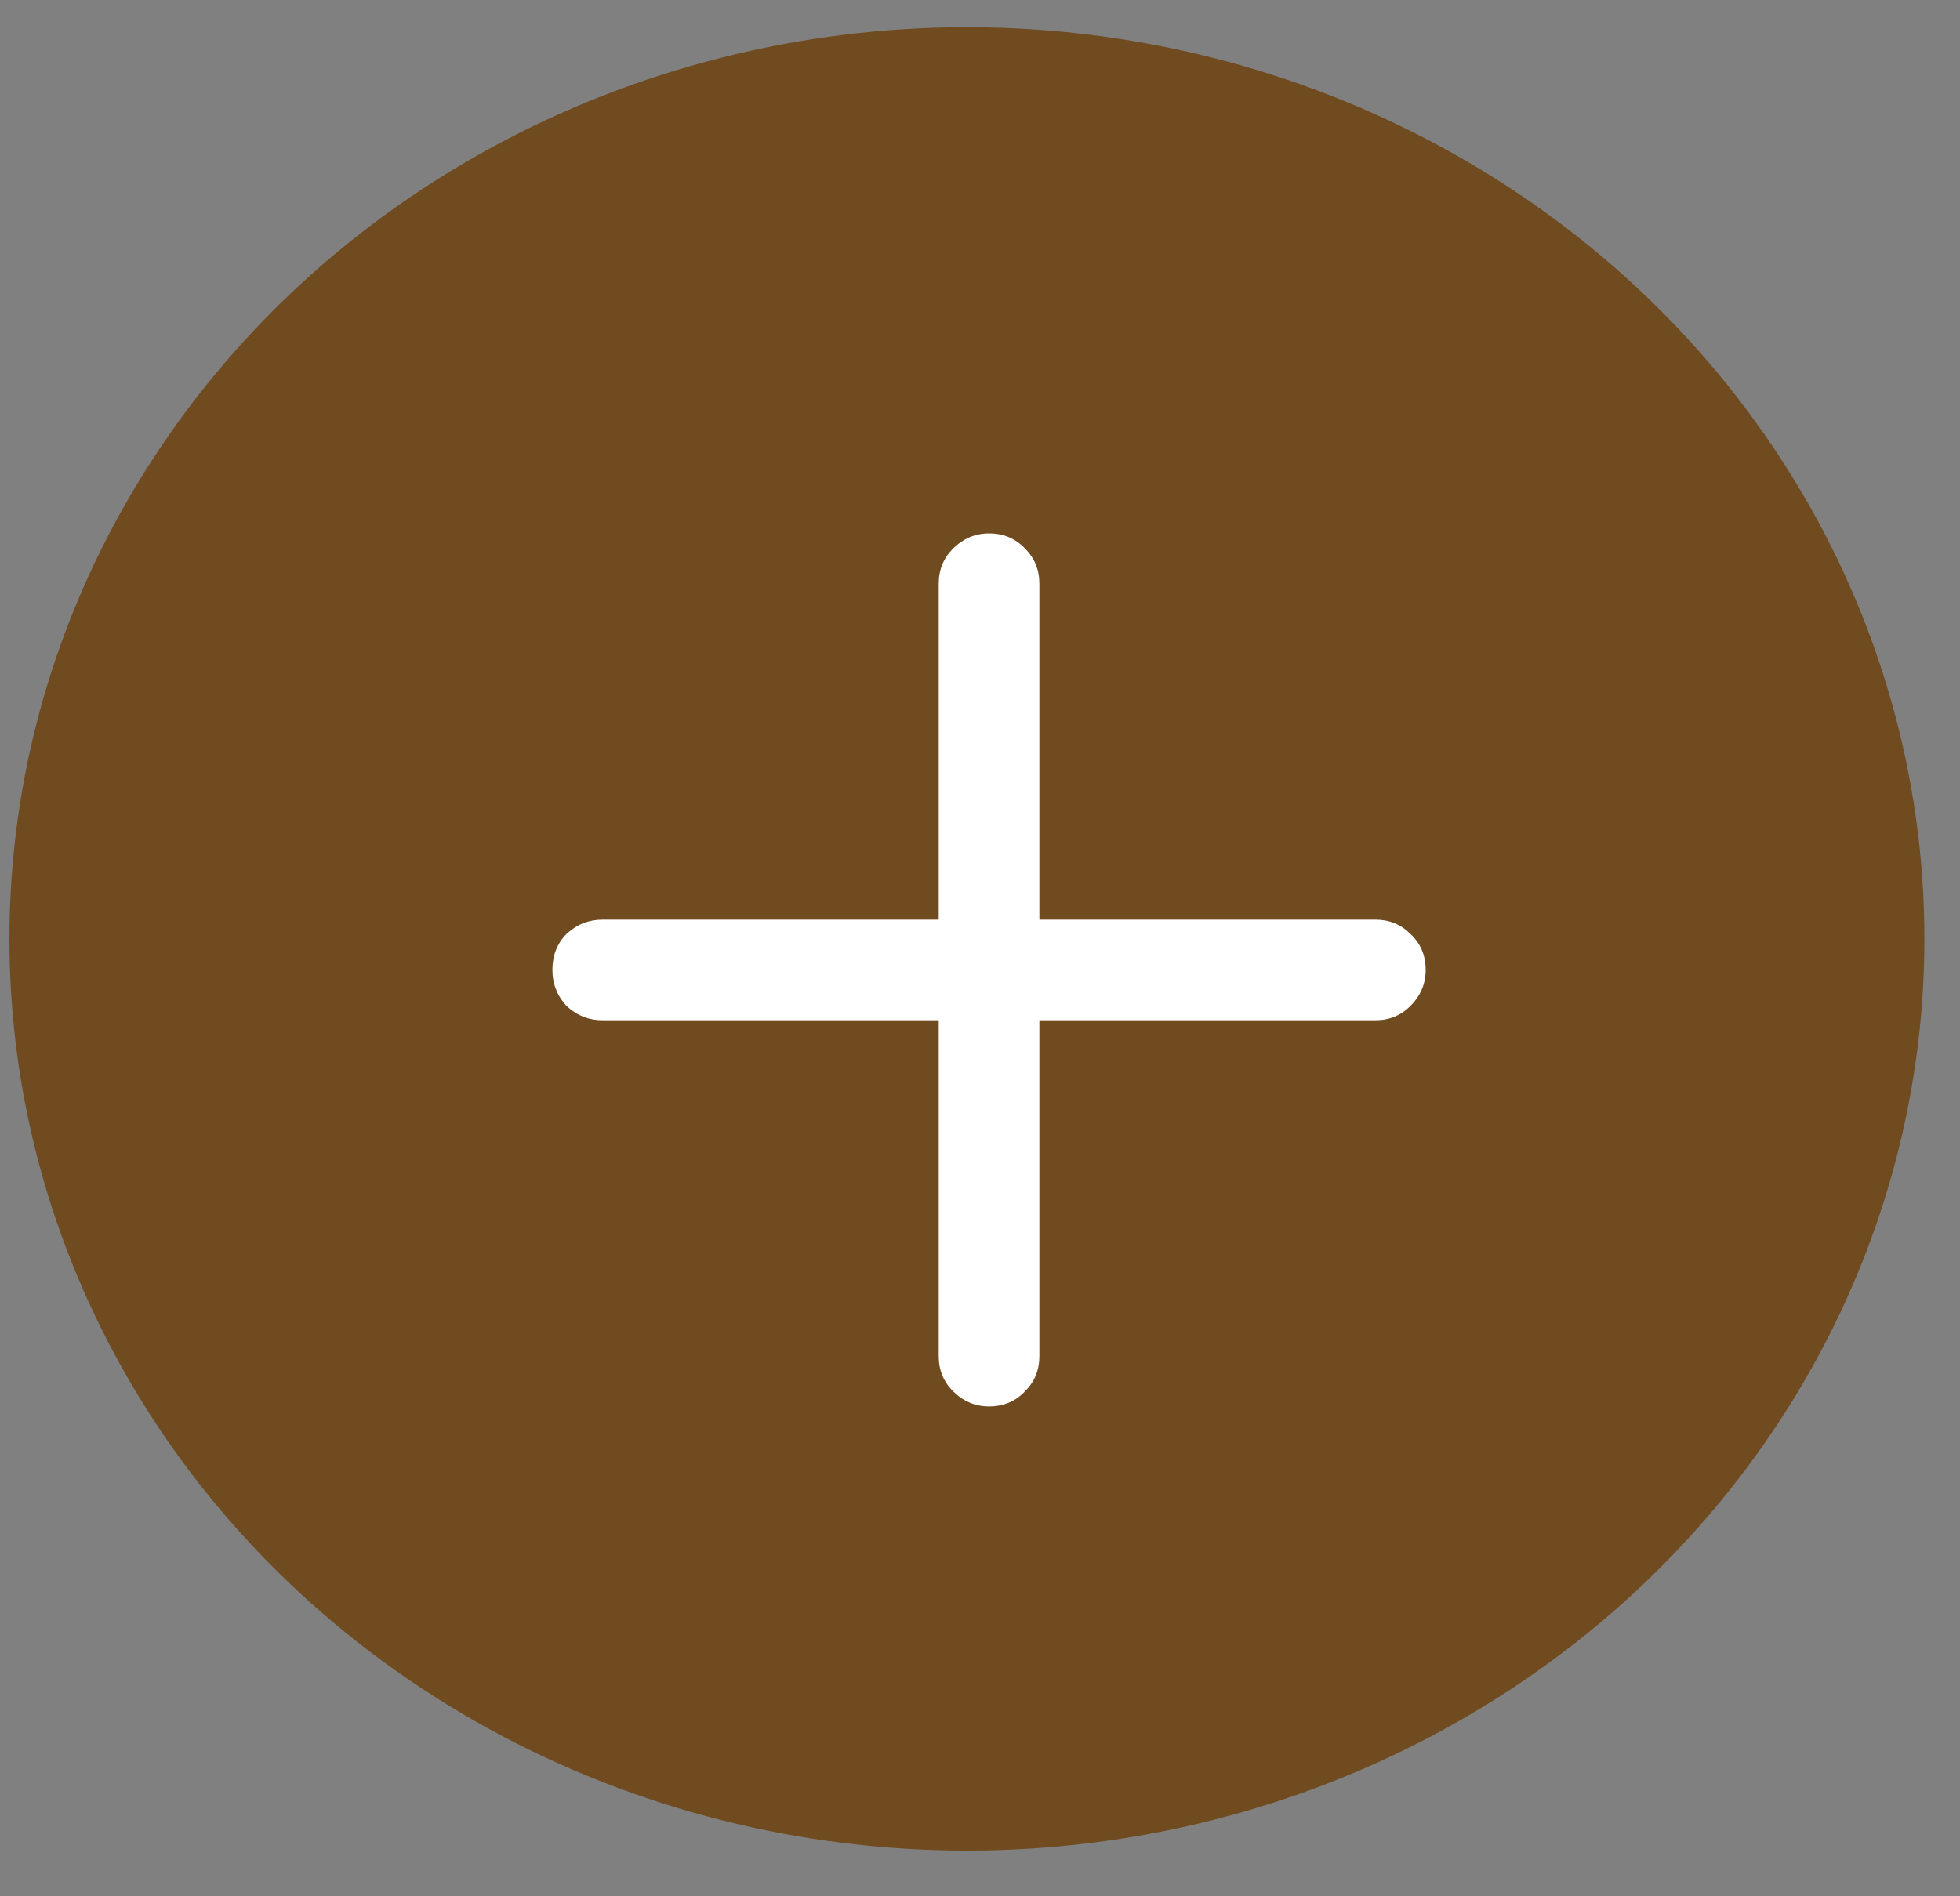 <svg width="31" height="30" viewBox="0 0 31 30" fill="none" xmlns="http://www.w3.org/2000/svg">
<rect x="0" y="0" width="31" height="30" fill="#808080" stroke="none"/>
<ellipse cx="15.293" cy="14.854" rx="15.144" ry="14.423" fill="#704B20"/>
<path d="M15.643 22.25C15.424 22.25 15.233 22.169 15.072 22.008C14.922 21.858 14.847 21.673 14.847 21.454V16.141H9.534C9.314 16.141 9.124 16.066 8.962 15.916C8.812 15.754 8.737 15.564 8.737 15.345C8.737 15.114 8.812 14.924 8.962 14.774C9.124 14.623 9.314 14.549 9.534 14.549H14.847V9.235C14.847 9.016 14.922 8.831 15.072 8.681C15.233 8.52 15.424 8.439 15.643 8.439C15.874 8.439 16.064 8.52 16.214 8.681C16.364 8.831 16.439 9.016 16.439 9.235V14.549H21.752C21.972 14.549 22.156 14.623 22.306 14.774C22.468 14.924 22.549 15.114 22.549 15.345C22.549 15.564 22.468 15.754 22.306 15.916C22.156 16.066 21.972 16.141 21.752 16.141H16.439V21.454C16.439 21.673 16.364 21.858 16.214 22.008C16.064 22.169 15.874 22.25 15.643 22.25Z" fill="white"/>
</svg>
